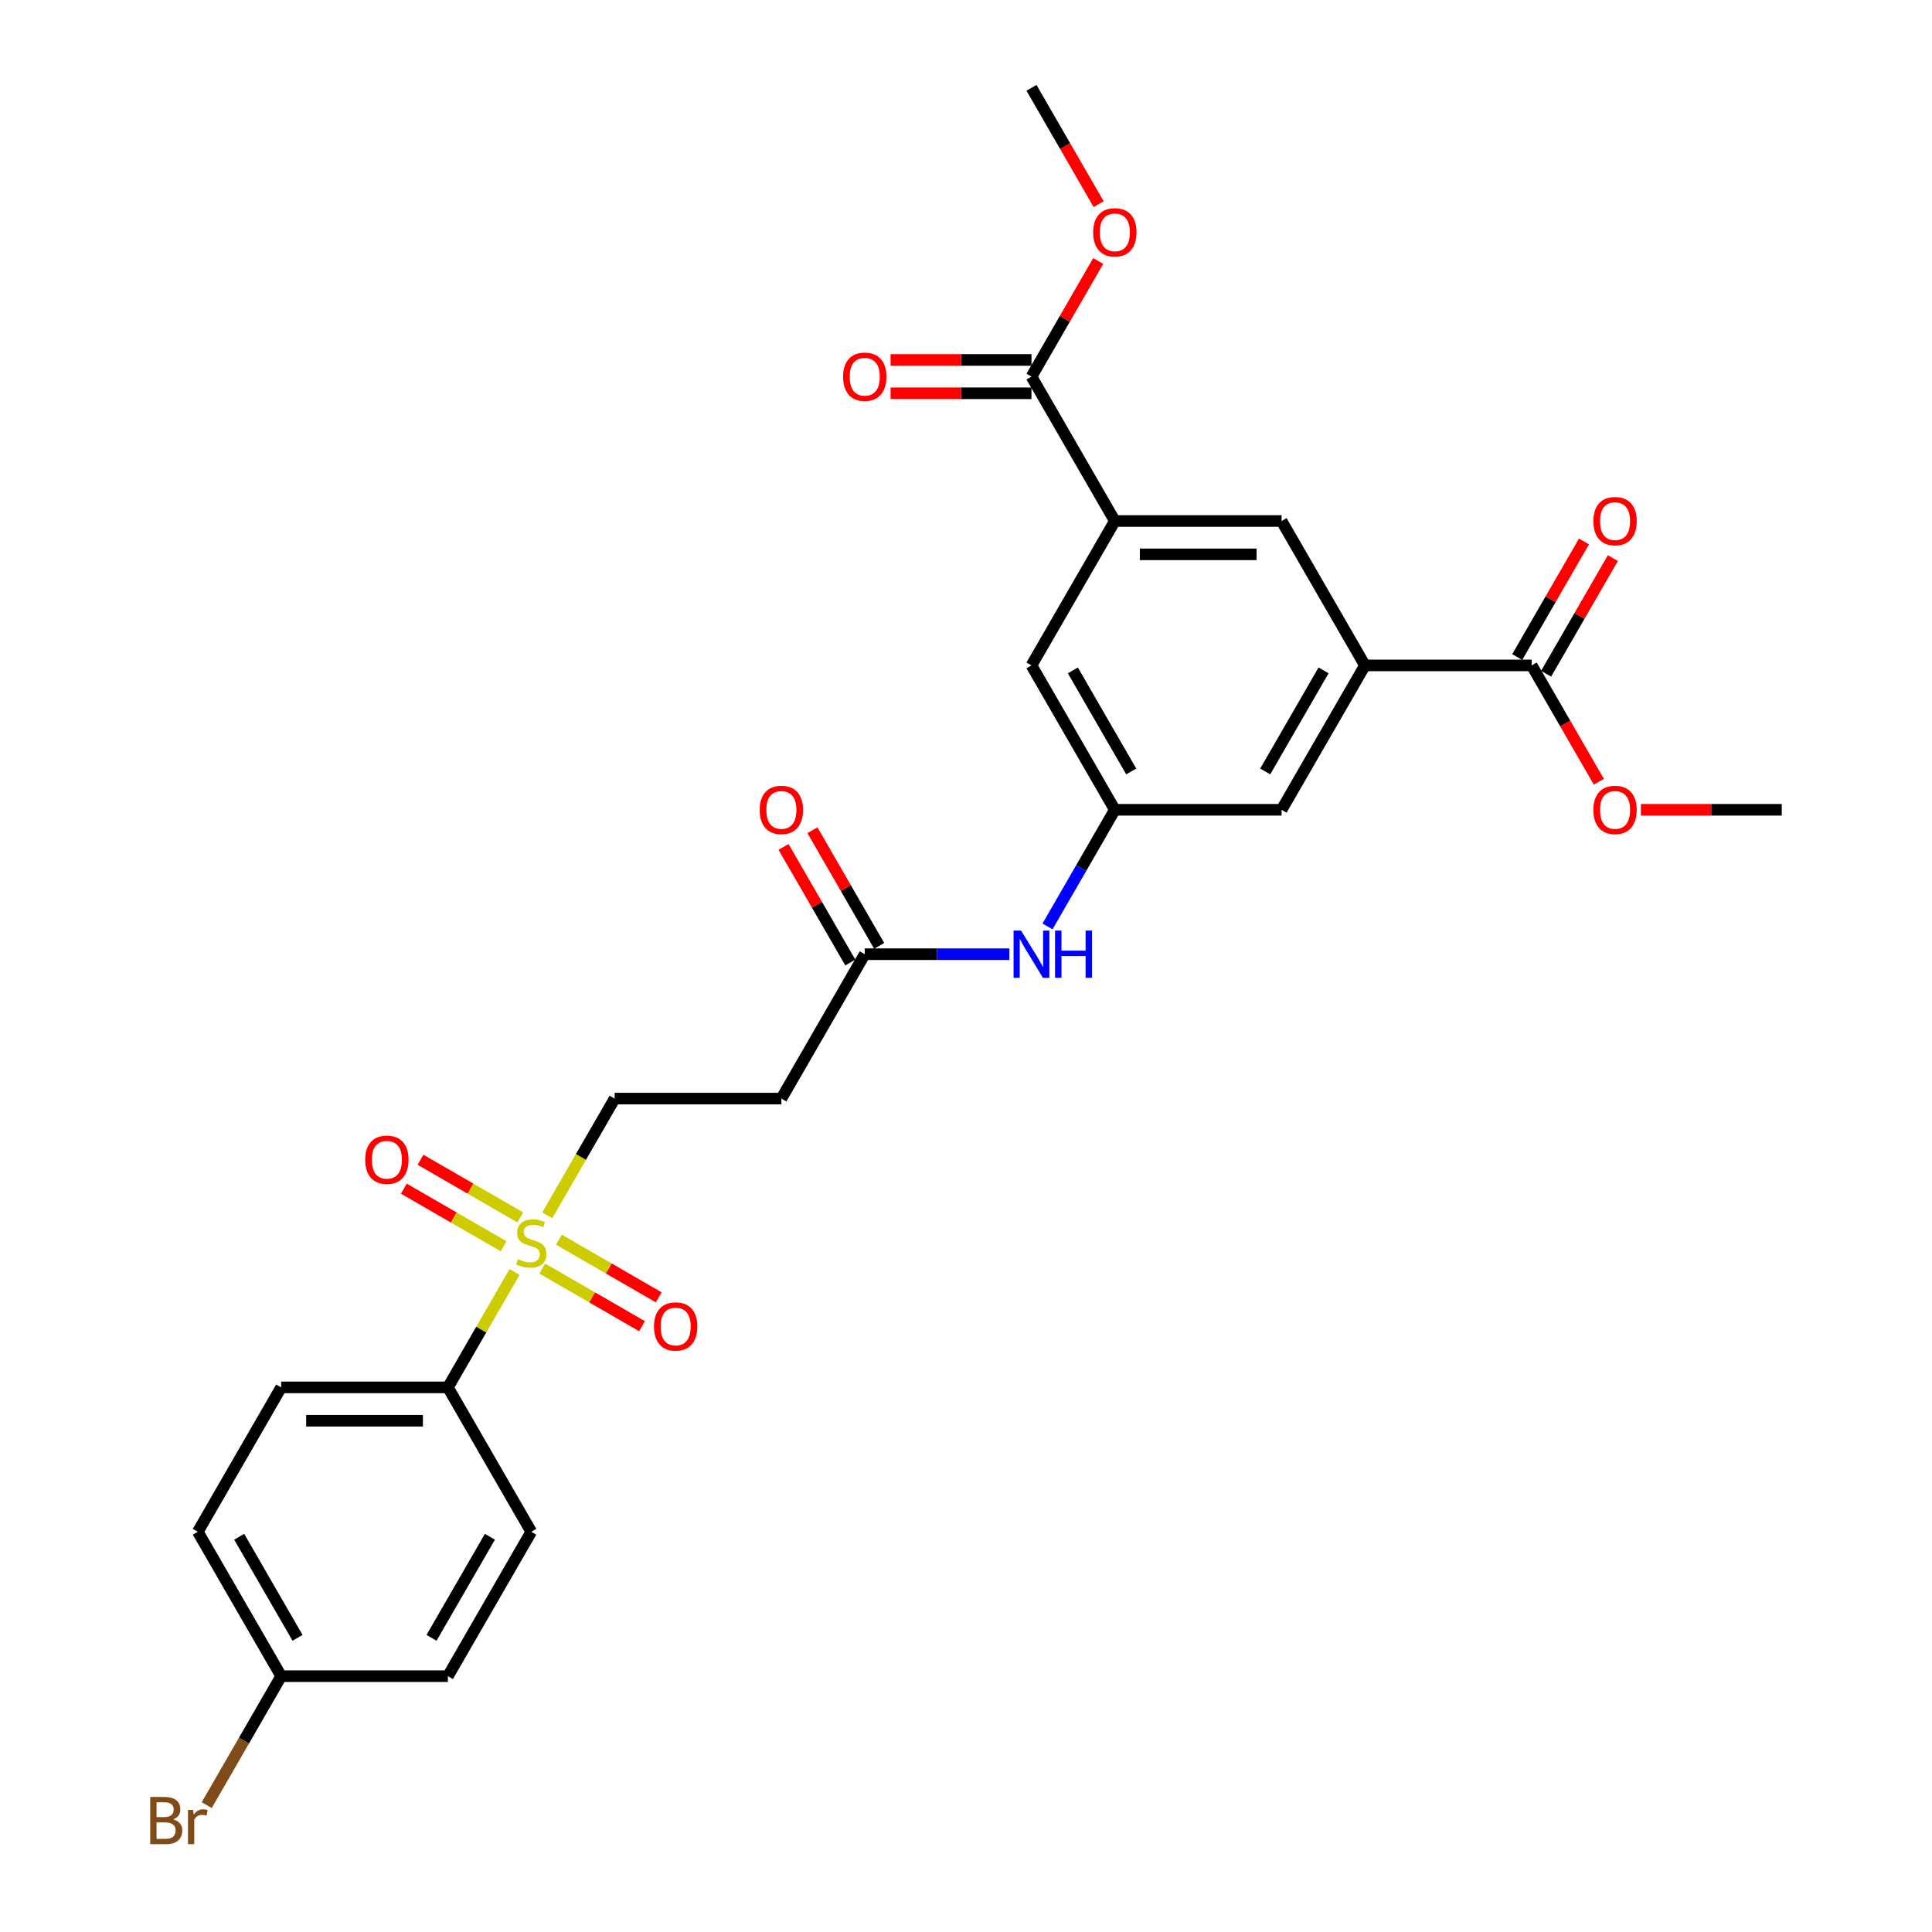 <?xml version='1.0' encoding='iso-8859-1'?>
<svg version='1.1' baseProfile='full'
              xmlns='http://www.w3.org/2000/svg'
                      xmlns:rdkit='http://www.rdkit.org/xml'
                      xmlns:xlink='http://www.w3.org/1999/xlink'
                  xml:space='preserve'
width='1000px' height='1000px' viewBox='0 0 1000 1000'>
<!-- END OF HEADER -->
<rect style='opacity:1.0;fill:#FFFFFF;stroke:none' width='1000' height='1000' x='0' y='0'> </rect>
<path class='bond-7' d='M 266.327,658.367 L 249.081,688.238' style='fill:none;fill-rule:evenodd;stroke:#CCCC00;stroke-width:6px;stroke-linecap:butt;stroke-linejoin:miter;stroke-opacity:1' />
<path class='bond-7' d='M 249.081,688.238 L 231.836,718.108' style='fill:none;fill-rule:evenodd;stroke:#000000;stroke-width:6px;stroke-linecap:butt;stroke-linejoin:miter;stroke-opacity:1' />
<path class='bond-8' d='M 283.267,629.025 L 300.702,598.827' style='fill:none;fill-rule:evenodd;stroke:#CCCC00;stroke-width:6px;stroke-linecap:butt;stroke-linejoin:miter;stroke-opacity:1' />
<path class='bond-8' d='M 300.702,598.827 L 318.137,568.629' style='fill:none;fill-rule:evenodd;stroke:#000000;stroke-width:6px;stroke-linecap:butt;stroke-linejoin:miter;stroke-opacity:1' />
<path class='bond-11' d='M 269.308,630.125 L 243.479,615.212' style='fill:none;fill-rule:evenodd;stroke:#CCCC00;stroke-width:6px;stroke-linecap:butt;stroke-linejoin:miter;stroke-opacity:1' />
<path class='bond-11' d='M 243.479,615.212 L 217.65,600.3' style='fill:none;fill-rule:evenodd;stroke:#FF0000;stroke-width:6px;stroke-linecap:butt;stroke-linejoin:miter;stroke-opacity:1' />
<path class='bond-11' d='M 260.678,645.072 L 234.849,630.16' style='fill:none;fill-rule:evenodd;stroke:#CCCC00;stroke-width:6px;stroke-linecap:butt;stroke-linejoin:miter;stroke-opacity:1' />
<path class='bond-11' d='M 234.849,630.16 L 209.02,615.248' style='fill:none;fill-rule:evenodd;stroke:#FF0000;stroke-width:6px;stroke-linecap:butt;stroke-linejoin:miter;stroke-opacity:1' />
<path class='bond-12' d='M 280.665,656.612 L 306.494,671.524' style='fill:none;fill-rule:evenodd;stroke:#CCCC00;stroke-width:6px;stroke-linecap:butt;stroke-linejoin:miter;stroke-opacity:1' />
<path class='bond-12' d='M 306.494,671.524 L 332.322,686.436' style='fill:none;fill-rule:evenodd;stroke:#FF0000;stroke-width:6px;stroke-linecap:butt;stroke-linejoin:miter;stroke-opacity:1' />
<path class='bond-12' d='M 289.295,641.664 L 315.124,656.576' style='fill:none;fill-rule:evenodd;stroke:#CCCC00;stroke-width:6px;stroke-linecap:butt;stroke-linejoin:miter;stroke-opacity:1' />
<path class='bond-12' d='M 315.124,656.576 L 340.952,671.489' style='fill:none;fill-rule:evenodd;stroke:#FF0000;stroke-width:6px;stroke-linecap:butt;stroke-linejoin:miter;stroke-opacity:1' />
<path class='bond-0' d='M 706.493,344.411 L 663.343,419.151' style='fill:none;fill-rule:evenodd;stroke:#000000;stroke-width:6px;stroke-linecap:butt;stroke-linejoin:miter;stroke-opacity:1' />
<path class='bond-0' d='M 685.073,346.992 L 654.867,399.31' style='fill:none;fill-rule:evenodd;stroke:#000000;stroke-width:6px;stroke-linecap:butt;stroke-linejoin:miter;stroke-opacity:1' />
<path class='bond-2' d='M 706.493,344.411 L 792.795,344.411' style='fill:none;fill-rule:evenodd;stroke:#000000;stroke-width:6px;stroke-linecap:butt;stroke-linejoin:miter;stroke-opacity:1' />
<path class='bond-5' d='M 706.493,344.411 L 663.343,269.672' style='fill:none;fill-rule:evenodd;stroke:#000000;stroke-width:6px;stroke-linecap:butt;stroke-linejoin:miter;stroke-opacity:1' />
<path class='bond-1' d='M 577.041,269.672 L 533.891,344.411' style='fill:none;fill-rule:evenodd;stroke:#000000;stroke-width:6px;stroke-linecap:butt;stroke-linejoin:miter;stroke-opacity:1' />
<path class='bond-3' d='M 577.041,269.672 L 533.891,194.933' style='fill:none;fill-rule:evenodd;stroke:#000000;stroke-width:6px;stroke-linecap:butt;stroke-linejoin:miter;stroke-opacity:1' />
<path class='bond-29' d='M 577.041,269.672 L 663.343,269.672' style='fill:none;fill-rule:evenodd;stroke:#000000;stroke-width:6px;stroke-linecap:butt;stroke-linejoin:miter;stroke-opacity:1' />
<path class='bond-29' d='M 589.986,286.932 L 650.397,286.932' style='fill:none;fill-rule:evenodd;stroke:#000000;stroke-width:6px;stroke-linecap:butt;stroke-linejoin:miter;stroke-opacity:1' />
<path class='bond-15' d='M 800.269,348.726 L 817.544,318.805' style='fill:none;fill-rule:evenodd;stroke:#000000;stroke-width:6px;stroke-linecap:butt;stroke-linejoin:miter;stroke-opacity:1' />
<path class='bond-15' d='M 817.544,318.805 L 834.819,288.883' style='fill:none;fill-rule:evenodd;stroke:#FF0000;stroke-width:6px;stroke-linecap:butt;stroke-linejoin:miter;stroke-opacity:1' />
<path class='bond-15' d='M 785.321,340.096 L 802.596,310.175' style='fill:none;fill-rule:evenodd;stroke:#000000;stroke-width:6px;stroke-linecap:butt;stroke-linejoin:miter;stroke-opacity:1' />
<path class='bond-15' d='M 802.596,310.175 L 819.872,280.253' style='fill:none;fill-rule:evenodd;stroke:#FF0000;stroke-width:6px;stroke-linecap:butt;stroke-linejoin:miter;stroke-opacity:1' />
<path class='bond-22' d='M 792.795,344.411 L 810.18,374.523' style='fill:none;fill-rule:evenodd;stroke:#000000;stroke-width:6px;stroke-linecap:butt;stroke-linejoin:miter;stroke-opacity:1' />
<path class='bond-22' d='M 810.18,374.523 L 827.565,404.635' style='fill:none;fill-rule:evenodd;stroke:#FF0000;stroke-width:6px;stroke-linecap:butt;stroke-linejoin:miter;stroke-opacity:1' />
<path class='bond-16' d='M 533.891,186.303 L 497.428,186.303' style='fill:none;fill-rule:evenodd;stroke:#000000;stroke-width:6px;stroke-linecap:butt;stroke-linejoin:miter;stroke-opacity:1' />
<path class='bond-16' d='M 497.428,186.303 L 460.966,186.303' style='fill:none;fill-rule:evenodd;stroke:#FF0000;stroke-width:6px;stroke-linecap:butt;stroke-linejoin:miter;stroke-opacity:1' />
<path class='bond-16' d='M 533.891,203.563 L 497.428,203.563' style='fill:none;fill-rule:evenodd;stroke:#000000;stroke-width:6px;stroke-linecap:butt;stroke-linejoin:miter;stroke-opacity:1' />
<path class='bond-16' d='M 497.428,203.563 L 460.966,203.563' style='fill:none;fill-rule:evenodd;stroke:#FF0000;stroke-width:6px;stroke-linecap:butt;stroke-linejoin:miter;stroke-opacity:1' />
<path class='bond-21' d='M 533.891,194.933 L 551.166,165.011' style='fill:none;fill-rule:evenodd;stroke:#000000;stroke-width:6px;stroke-linecap:butt;stroke-linejoin:miter;stroke-opacity:1' />
<path class='bond-21' d='M 551.166,165.011 L 568.441,135.089' style='fill:none;fill-rule:evenodd;stroke:#FF0000;stroke-width:6px;stroke-linecap:butt;stroke-linejoin:miter;stroke-opacity:1' />
<path class='bond-4' d='M 577.041,419.151 L 559.616,449.331' style='fill:none;fill-rule:evenodd;stroke:#000000;stroke-width:6px;stroke-linecap:butt;stroke-linejoin:miter;stroke-opacity:1' />
<path class='bond-4' d='M 559.616,449.331 L 542.192,479.512' style='fill:none;fill-rule:evenodd;stroke:#0000FF;stroke-width:6px;stroke-linecap:butt;stroke-linejoin:miter;stroke-opacity:1' />
<path class='bond-13' d='M 577.041,419.151 L 533.891,344.411' style='fill:none;fill-rule:evenodd;stroke:#000000;stroke-width:6px;stroke-linecap:butt;stroke-linejoin:miter;stroke-opacity:1' />
<path class='bond-13' d='M 585.517,399.31 L 555.311,346.992' style='fill:none;fill-rule:evenodd;stroke:#000000;stroke-width:6px;stroke-linecap:butt;stroke-linejoin:miter;stroke-opacity:1' />
<path class='bond-14' d='M 577.041,419.151 L 663.343,419.151' style='fill:none;fill-rule:evenodd;stroke:#000000;stroke-width:6px;stroke-linecap:butt;stroke-linejoin:miter;stroke-opacity:1' />
<path class='bond-6' d='M 447.589,493.89 L 404.438,568.629' style='fill:none;fill-rule:evenodd;stroke:#000000;stroke-width:6px;stroke-linecap:butt;stroke-linejoin:miter;stroke-opacity:1' />
<path class='bond-10' d='M 447.589,493.89 L 485.027,493.89' style='fill:none;fill-rule:evenodd;stroke:#000000;stroke-width:6px;stroke-linecap:butt;stroke-linejoin:miter;stroke-opacity:1' />
<path class='bond-10' d='M 485.027,493.89 L 522.464,493.89' style='fill:none;fill-rule:evenodd;stroke:#0000FF;stroke-width:6px;stroke-linecap:butt;stroke-linejoin:miter;stroke-opacity:1' />
<path class='bond-17' d='M 455.063,489.575 L 437.788,459.653' style='fill:none;fill-rule:evenodd;stroke:#000000;stroke-width:6px;stroke-linecap:butt;stroke-linejoin:miter;stroke-opacity:1' />
<path class='bond-17' d='M 437.788,459.653 L 420.512,429.731' style='fill:none;fill-rule:evenodd;stroke:#FF0000;stroke-width:6px;stroke-linecap:butt;stroke-linejoin:miter;stroke-opacity:1' />
<path class='bond-17' d='M 440.115,498.205 L 422.84,468.283' style='fill:none;fill-rule:evenodd;stroke:#000000;stroke-width:6px;stroke-linecap:butt;stroke-linejoin:miter;stroke-opacity:1' />
<path class='bond-17' d='M 422.84,468.283 L 405.565,438.361' style='fill:none;fill-rule:evenodd;stroke:#FF0000;stroke-width:6px;stroke-linecap:butt;stroke-linejoin:miter;stroke-opacity:1' />
<path class='bond-18' d='M 231.836,718.108 L 145.534,718.108' style='fill:none;fill-rule:evenodd;stroke:#000000;stroke-width:6px;stroke-linecap:butt;stroke-linejoin:miter;stroke-opacity:1' />
<path class='bond-18' d='M 218.89,735.368 L 158.479,735.368' style='fill:none;fill-rule:evenodd;stroke:#000000;stroke-width:6px;stroke-linecap:butt;stroke-linejoin:miter;stroke-opacity:1' />
<path class='bond-19' d='M 231.836,718.108 L 274.986,792.847' style='fill:none;fill-rule:evenodd;stroke:#000000;stroke-width:6px;stroke-linecap:butt;stroke-linejoin:miter;stroke-opacity:1' />
<path class='bond-9' d='M 318.137,568.629 L 404.438,568.629' style='fill:none;fill-rule:evenodd;stroke:#000000;stroke-width:6px;stroke-linecap:butt;stroke-linejoin:miter;stroke-opacity:1' />
<path class='bond-23' d='M 145.534,718.108 L 102.383,792.847' style='fill:none;fill-rule:evenodd;stroke:#000000;stroke-width:6px;stroke-linecap:butt;stroke-linejoin:miter;stroke-opacity:1' />
<path class='bond-24' d='M 274.986,792.847 L 231.836,867.586' style='fill:none;fill-rule:evenodd;stroke:#000000;stroke-width:6px;stroke-linecap:butt;stroke-linejoin:miter;stroke-opacity:1' />
<path class='bond-24' d='M 253.566,795.427 L 223.36,847.745' style='fill:none;fill-rule:evenodd;stroke:#000000;stroke-width:6px;stroke-linecap:butt;stroke-linejoin:miter;stroke-opacity:1' />
<path class='bond-20' d='M 145.534,867.586 L 231.836,867.586' style='fill:none;fill-rule:evenodd;stroke:#000000;stroke-width:6px;stroke-linecap:butt;stroke-linejoin:miter;stroke-opacity:1' />
<path class='bond-25' d='M 145.534,867.586 L 126.266,900.96' style='fill:none;fill-rule:evenodd;stroke:#000000;stroke-width:6px;stroke-linecap:butt;stroke-linejoin:miter;stroke-opacity:1' />
<path class='bond-25' d='M 126.266,900.96 L 106.997,934.334' style='fill:none;fill-rule:evenodd;stroke:#7F4C19;stroke-width:6px;stroke-linecap:butt;stroke-linejoin:miter;stroke-opacity:1' />
<path class='bond-28' d='M 145.534,867.586 L 102.383,792.847' style='fill:none;fill-rule:evenodd;stroke:#000000;stroke-width:6px;stroke-linecap:butt;stroke-linejoin:miter;stroke-opacity:1' />
<path class='bond-28' d='M 154.009,847.745 L 123.804,795.427' style='fill:none;fill-rule:evenodd;stroke:#000000;stroke-width:6px;stroke-linecap:butt;stroke-linejoin:miter;stroke-opacity:1' />
<path class='bond-27' d='M 568.661,105.678 L 551.276,75.566' style='fill:none;fill-rule:evenodd;stroke:#FF0000;stroke-width:6px;stroke-linecap:butt;stroke-linejoin:miter;stroke-opacity:1' />
<path class='bond-27' d='M 551.276,75.566 L 533.891,45.455' style='fill:none;fill-rule:evenodd;stroke:#000000;stroke-width:6px;stroke-linecap:butt;stroke-linejoin:miter;stroke-opacity:1' />
<path class='bond-26' d='M 849.322,419.151 L 885.785,419.151' style='fill:none;fill-rule:evenodd;stroke:#FF0000;stroke-width:6px;stroke-linecap:butt;stroke-linejoin:miter;stroke-opacity:1' />
<path class='bond-26' d='M 885.785,419.151 L 922.247,419.151' style='fill:none;fill-rule:evenodd;stroke:#000000;stroke-width:6px;stroke-linecap:butt;stroke-linejoin:miter;stroke-opacity:1' />
<path  class='atom-0' d='M 268.082 651.757
Q 268.358 651.86, 269.498 652.344
Q 270.637 652.827, 271.879 653.138
Q 273.157 653.414, 274.399 653.414
Q 276.712 653.414, 278.059 652.309
Q 279.405 651.17, 279.405 649.202
Q 279.405 647.856, 278.715 647.027
Q 278.059 646.199, 277.023 645.75
Q 275.987 645.301, 274.261 644.784
Q 272.087 644.128, 270.775 643.506
Q 269.498 642.885, 268.565 641.573
Q 267.668 640.261, 267.668 638.052
Q 267.668 634.98, 269.739 633.081
Q 271.845 631.183, 275.987 631.183
Q 278.818 631.183, 282.029 632.529
L 281.235 635.187
Q 278.3 633.979, 276.091 633.979
Q 273.709 633.979, 272.397 634.98
Q 271.085 635.946, 271.12 637.638
Q 271.12 638.95, 271.776 639.744
Q 272.466 640.538, 273.433 640.986
Q 274.434 641.435, 276.091 641.953
Q 278.3 642.643, 279.612 643.334
Q 280.924 644.024, 281.856 645.44
Q 282.822 646.82, 282.822 649.202
Q 282.822 652.585, 280.544 654.415
Q 278.3 656.21, 274.538 656.21
Q 272.363 656.21, 270.706 655.727
Q 269.083 655.278, 267.15 654.484
L 268.082 651.757
' fill='#CCCC00'/>
<path  class='atom-11' d='M 528.488 481.67
L 536.497 494.615
Q 537.291 495.892, 538.568 498.205
Q 539.845 500.518, 539.914 500.656
L 539.914 481.67
L 543.159 481.67
L 543.159 506.11
L 539.811 506.11
L 531.215 491.957
Q 530.214 490.3, 529.144 488.401
Q 528.108 486.502, 527.798 485.916
L 527.798 506.11
L 524.622 506.11
L 524.622 481.67
L 528.488 481.67
' fill='#0000FF'/>
<path  class='atom-11' d='M 546.094 481.67
L 549.408 481.67
L 549.408 492.06
L 561.904 492.06
L 561.904 481.67
L 565.218 481.67
L 565.218 506.11
L 561.904 506.11
L 561.904 494.822
L 549.408 494.822
L 549.408 506.11
L 546.094 506.11
L 546.094 481.67
' fill='#0000FF'/>
<path  class='atom-12' d='M 189.028 600.287
Q 189.028 594.418, 191.928 591.139
Q 194.827 587.859, 200.247 587.859
Q 205.667 587.859, 208.567 591.139
Q 211.466 594.418, 211.466 600.287
Q 211.466 606.224, 208.532 609.607
Q 205.598 612.956, 200.247 612.956
Q 194.862 612.956, 191.928 609.607
Q 189.028 606.259, 189.028 600.287
M 200.247 610.194
Q 203.975 610.194, 205.978 607.709
Q 208.014 605.189, 208.014 600.287
Q 208.014 595.488, 205.978 593.072
Q 203.975 590.621, 200.247 590.621
Q 196.519 590.621, 194.482 593.037
Q 192.48 595.454, 192.48 600.287
Q 192.48 605.223, 194.482 607.709
Q 196.519 610.194, 200.247 610.194
' fill='#FF0000'/>
<path  class='atom-13' d='M 338.506 686.588
Q 338.506 680.72, 341.406 677.44
Q 344.306 674.161, 349.726 674.161
Q 355.145 674.161, 358.045 677.44
Q 360.945 680.72, 360.945 686.588
Q 360.945 692.526, 358.01 695.909
Q 355.076 699.257, 349.726 699.257
Q 344.34 699.257, 341.406 695.909
Q 338.506 692.56, 338.506 686.588
M 349.726 696.495
Q 353.454 696.495, 355.456 694.01
Q 357.493 691.49, 357.493 686.588
Q 357.493 681.79, 355.456 679.373
Q 353.454 676.922, 349.726 676.922
Q 345.997 676.922, 343.961 679.339
Q 341.958 681.755, 341.958 686.588
Q 341.958 691.524, 343.961 694.01
Q 345.997 696.495, 349.726 696.495
' fill='#FF0000'/>
<path  class='atom-16' d='M 824.726 269.741
Q 824.726 263.873, 827.626 260.593
Q 830.526 257.314, 835.946 257.314
Q 841.365 257.314, 844.265 260.593
Q 847.165 263.873, 847.165 269.741
Q 847.165 275.679, 844.23 279.062
Q 841.296 282.41, 835.946 282.41
Q 830.56 282.41, 827.626 279.062
Q 824.726 275.713, 824.726 269.741
M 835.946 279.649
Q 839.674 279.649, 841.676 277.163
Q 843.713 274.643, 843.713 269.741
Q 843.713 264.943, 841.676 262.526
Q 839.674 260.075, 835.946 260.075
Q 832.217 260.075, 830.181 262.492
Q 828.178 264.908, 828.178 269.741
Q 828.178 274.678, 830.181 277.163
Q 832.217 279.649, 835.946 279.649
' fill='#FF0000'/>
<path  class='atom-17' d='M 436.37 195.002
Q 436.37 189.134, 439.27 185.854
Q 442.169 182.575, 447.589 182.575
Q 453.009 182.575, 455.909 185.854
Q 458.808 189.134, 458.808 195.002
Q 458.808 200.94, 455.874 204.323
Q 452.94 207.671, 447.589 207.671
Q 442.204 207.671, 439.27 204.323
Q 436.37 200.974, 436.37 195.002
M 447.589 204.909
Q 451.317 204.909, 453.32 202.424
Q 455.356 199.904, 455.356 195.002
Q 455.356 190.204, 453.32 187.787
Q 451.317 185.336, 447.589 185.336
Q 443.861 185.336, 441.824 187.753
Q 439.822 190.169, 439.822 195.002
Q 439.822 199.938, 441.824 202.424
Q 443.861 204.909, 447.589 204.909
' fill='#FF0000'/>
<path  class='atom-18' d='M 393.219 419.22
Q 393.219 413.351, 396.119 410.072
Q 399.019 406.792, 404.438 406.792
Q 409.858 406.792, 412.758 410.072
Q 415.658 413.351, 415.658 419.22
Q 415.658 425.157, 412.723 428.54
Q 409.789 431.889, 404.438 431.889
Q 399.053 431.889, 396.119 428.54
Q 393.219 425.192, 393.219 419.22
M 404.438 429.127
Q 408.167 429.127, 410.169 426.642
Q 412.206 424.122, 412.206 419.22
Q 412.206 414.421, 410.169 412.005
Q 408.167 409.554, 404.438 409.554
Q 400.71 409.554, 398.674 411.97
Q 396.671 414.387, 396.671 419.22
Q 396.671 424.156, 398.674 426.642
Q 400.71 429.127, 404.438 429.127
' fill='#FF0000'/>
<path  class='atom-22' d='M 565.822 120.263
Q 565.822 114.394, 568.722 111.115
Q 571.622 107.835, 577.041 107.835
Q 582.461 107.835, 585.361 111.115
Q 588.26 114.394, 588.26 120.263
Q 588.26 126.2, 585.326 129.583
Q 582.392 132.932, 577.041 132.932
Q 571.656 132.932, 568.722 129.583
Q 565.822 126.235, 565.822 120.263
M 577.041 130.17
Q 580.769 130.17, 582.772 127.685
Q 584.808 125.165, 584.808 120.263
Q 584.808 115.464, 582.772 113.048
Q 580.769 110.597, 577.041 110.597
Q 573.313 110.597, 571.276 113.013
Q 569.274 115.43, 569.274 120.263
Q 569.274 125.199, 571.276 127.685
Q 573.313 130.17, 577.041 130.17
' fill='#FF0000'/>
<path  class='atom-23' d='M 824.726 419.22
Q 824.726 413.351, 827.626 410.072
Q 830.526 406.792, 835.946 406.792
Q 841.365 406.792, 844.265 410.072
Q 847.165 413.351, 847.165 419.22
Q 847.165 425.157, 844.23 428.54
Q 841.296 431.889, 835.946 431.889
Q 830.56 431.889, 827.626 428.54
Q 824.726 425.192, 824.726 419.22
M 835.946 429.127
Q 839.674 429.127, 841.676 426.642
Q 843.713 424.122, 843.713 419.22
Q 843.713 414.421, 841.676 412.005
Q 839.674 409.554, 835.946 409.554
Q 832.217 409.554, 830.181 411.97
Q 828.178 414.387, 828.178 419.22
Q 828.178 424.156, 830.181 426.642
Q 832.217 429.127, 835.946 429.127
' fill='#FF0000'/>
<path  class='atom-26' d='M 89.628 941.704
Q 91.975 942.36, 93.149 943.81
Q 94.358 945.225, 94.358 947.331
Q 94.358 950.714, 92.183 952.647
Q 90.042 954.545, 85.969 954.545
L 77.753 954.545
L 77.753 930.105
L 84.968 930.105
Q 89.145 930.105, 91.251 931.796
Q 93.356 933.488, 93.356 936.595
Q 93.356 940.288, 89.628 941.704
M 81.032 932.867
L 81.032 940.53
L 84.968 940.53
Q 87.384 940.53, 88.627 939.564
Q 89.904 938.562, 89.904 936.595
Q 89.904 932.867, 84.968 932.867
L 81.032 932.867
M 85.969 951.784
Q 88.351 951.784, 89.628 950.645
Q 90.905 949.505, 90.905 947.331
Q 90.905 945.328, 89.49 944.327
Q 88.109 943.292, 85.451 943.292
L 81.032 943.292
L 81.032 951.784
L 85.969 951.784
' fill='#7F4C19'/>
<path  class='atom-26' d='M 99.915 936.802
L 100.295 939.253
Q 102.159 936.491, 105.197 936.491
Q 106.163 936.491, 107.475 936.836
L 106.957 939.736
Q 105.473 939.391, 104.645 939.391
Q 103.195 939.391, 102.228 939.978
Q 101.296 940.53, 100.537 941.876
L 100.537 954.545
L 97.292 954.545
L 97.292 936.802
L 99.915 936.802
' fill='#7F4C19'/>
</svg>
